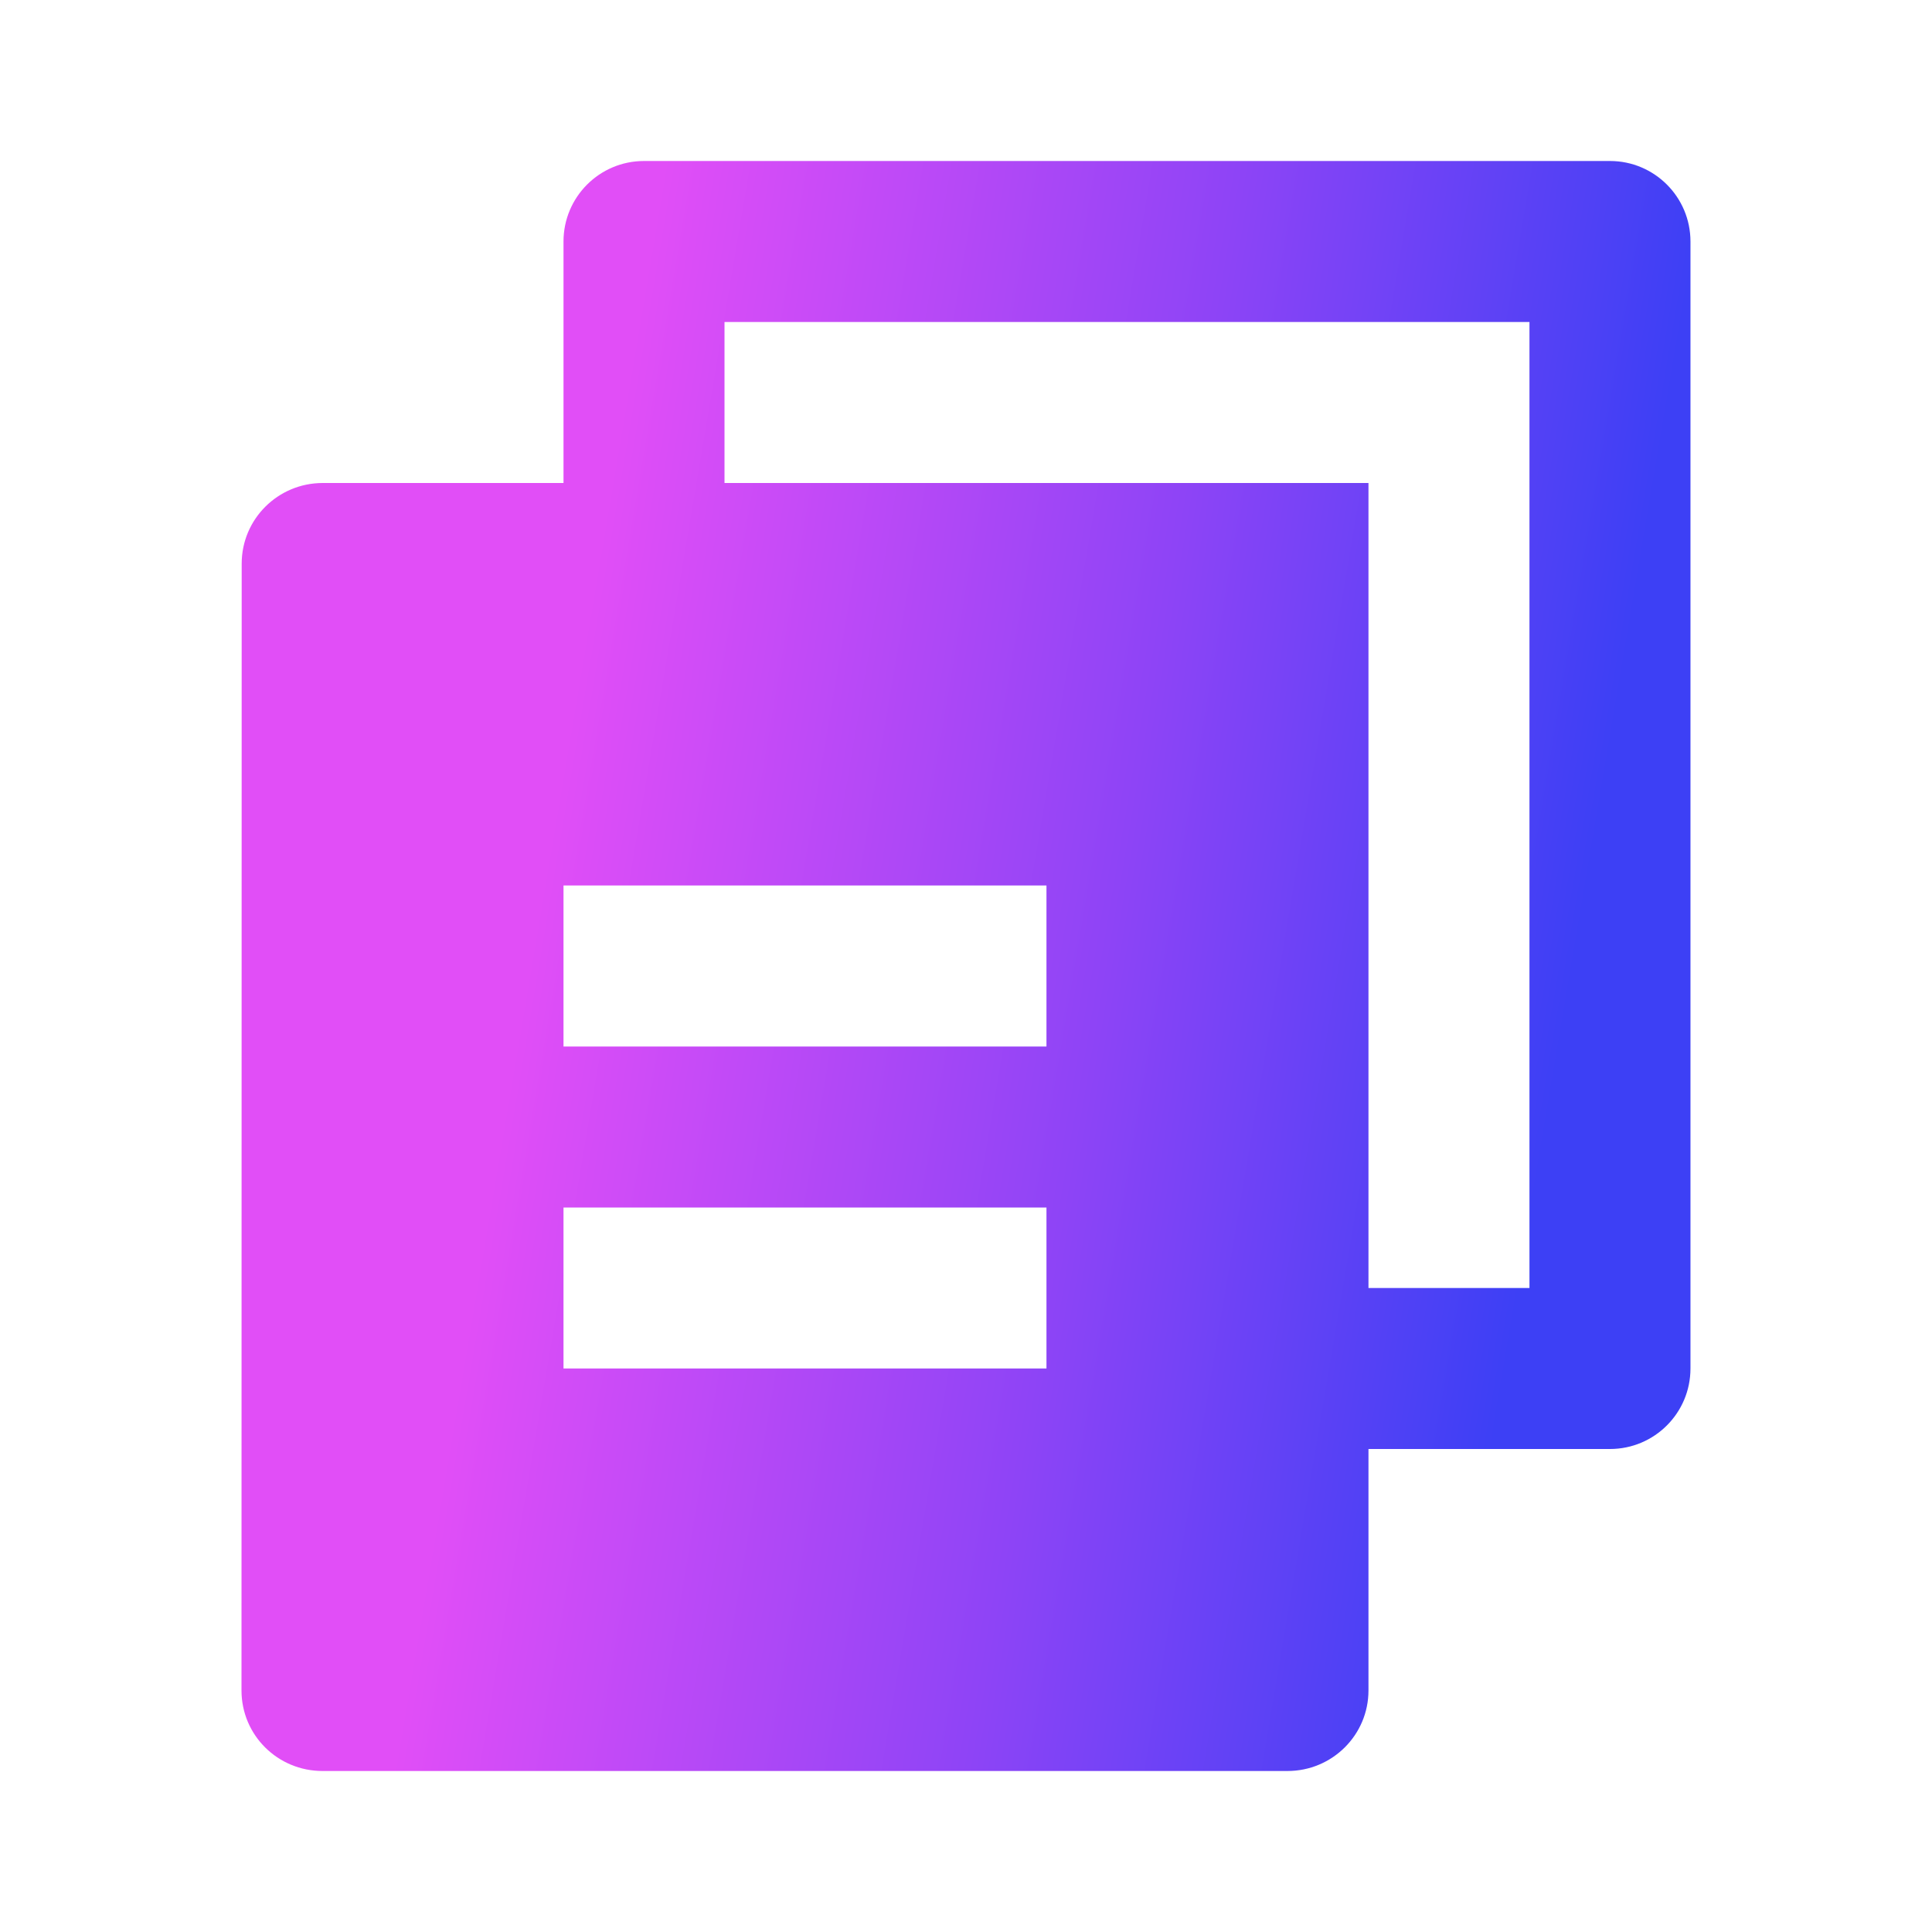 <svg width="60" height="60" viewBox="0 0 60 60" fill="none" xmlns="http://www.w3.org/2000/svg">
<g id="Frame">
<path id="Vector" d="M17.5 15V7.5C17.5 6.119 18.619 5 20 5H49.999C51.38 5 52.499 6.119 52.499 7.5V42.5C52.499 43.881 51.38 45 49.999 45H42.499V52.498C42.499 53.88 41.375 55 39.983 55H10.017C8.626 55 7.5 53.889 7.5 52.498L7.506 17.502C7.507 16.12 8.632 15 10.024 15H17.5ZM22.5 15H42.499V40H47.499V10H22.5V15ZM17.5 27.5V32.5H32.499V27.5H17.5ZM17.5 37.5V42.5H32.499V37.5H17.5Z" fill="url(#paint0_linear_392_281)"/>
</g>
<defs>
<linearGradient id="paint0_linear_392_281" x1="47.038" y1="40.897" x2="15.474" y2="35.569" gradientUnits="userSpaceOnUse">
<stop stop-color="#3D40F5"/>
<stop offset="0.45" stop-color="#8E44F6"/>
<stop offset="1" stop-color="#E14EF7"/>
</linearGradient>
</defs>
</svg>
